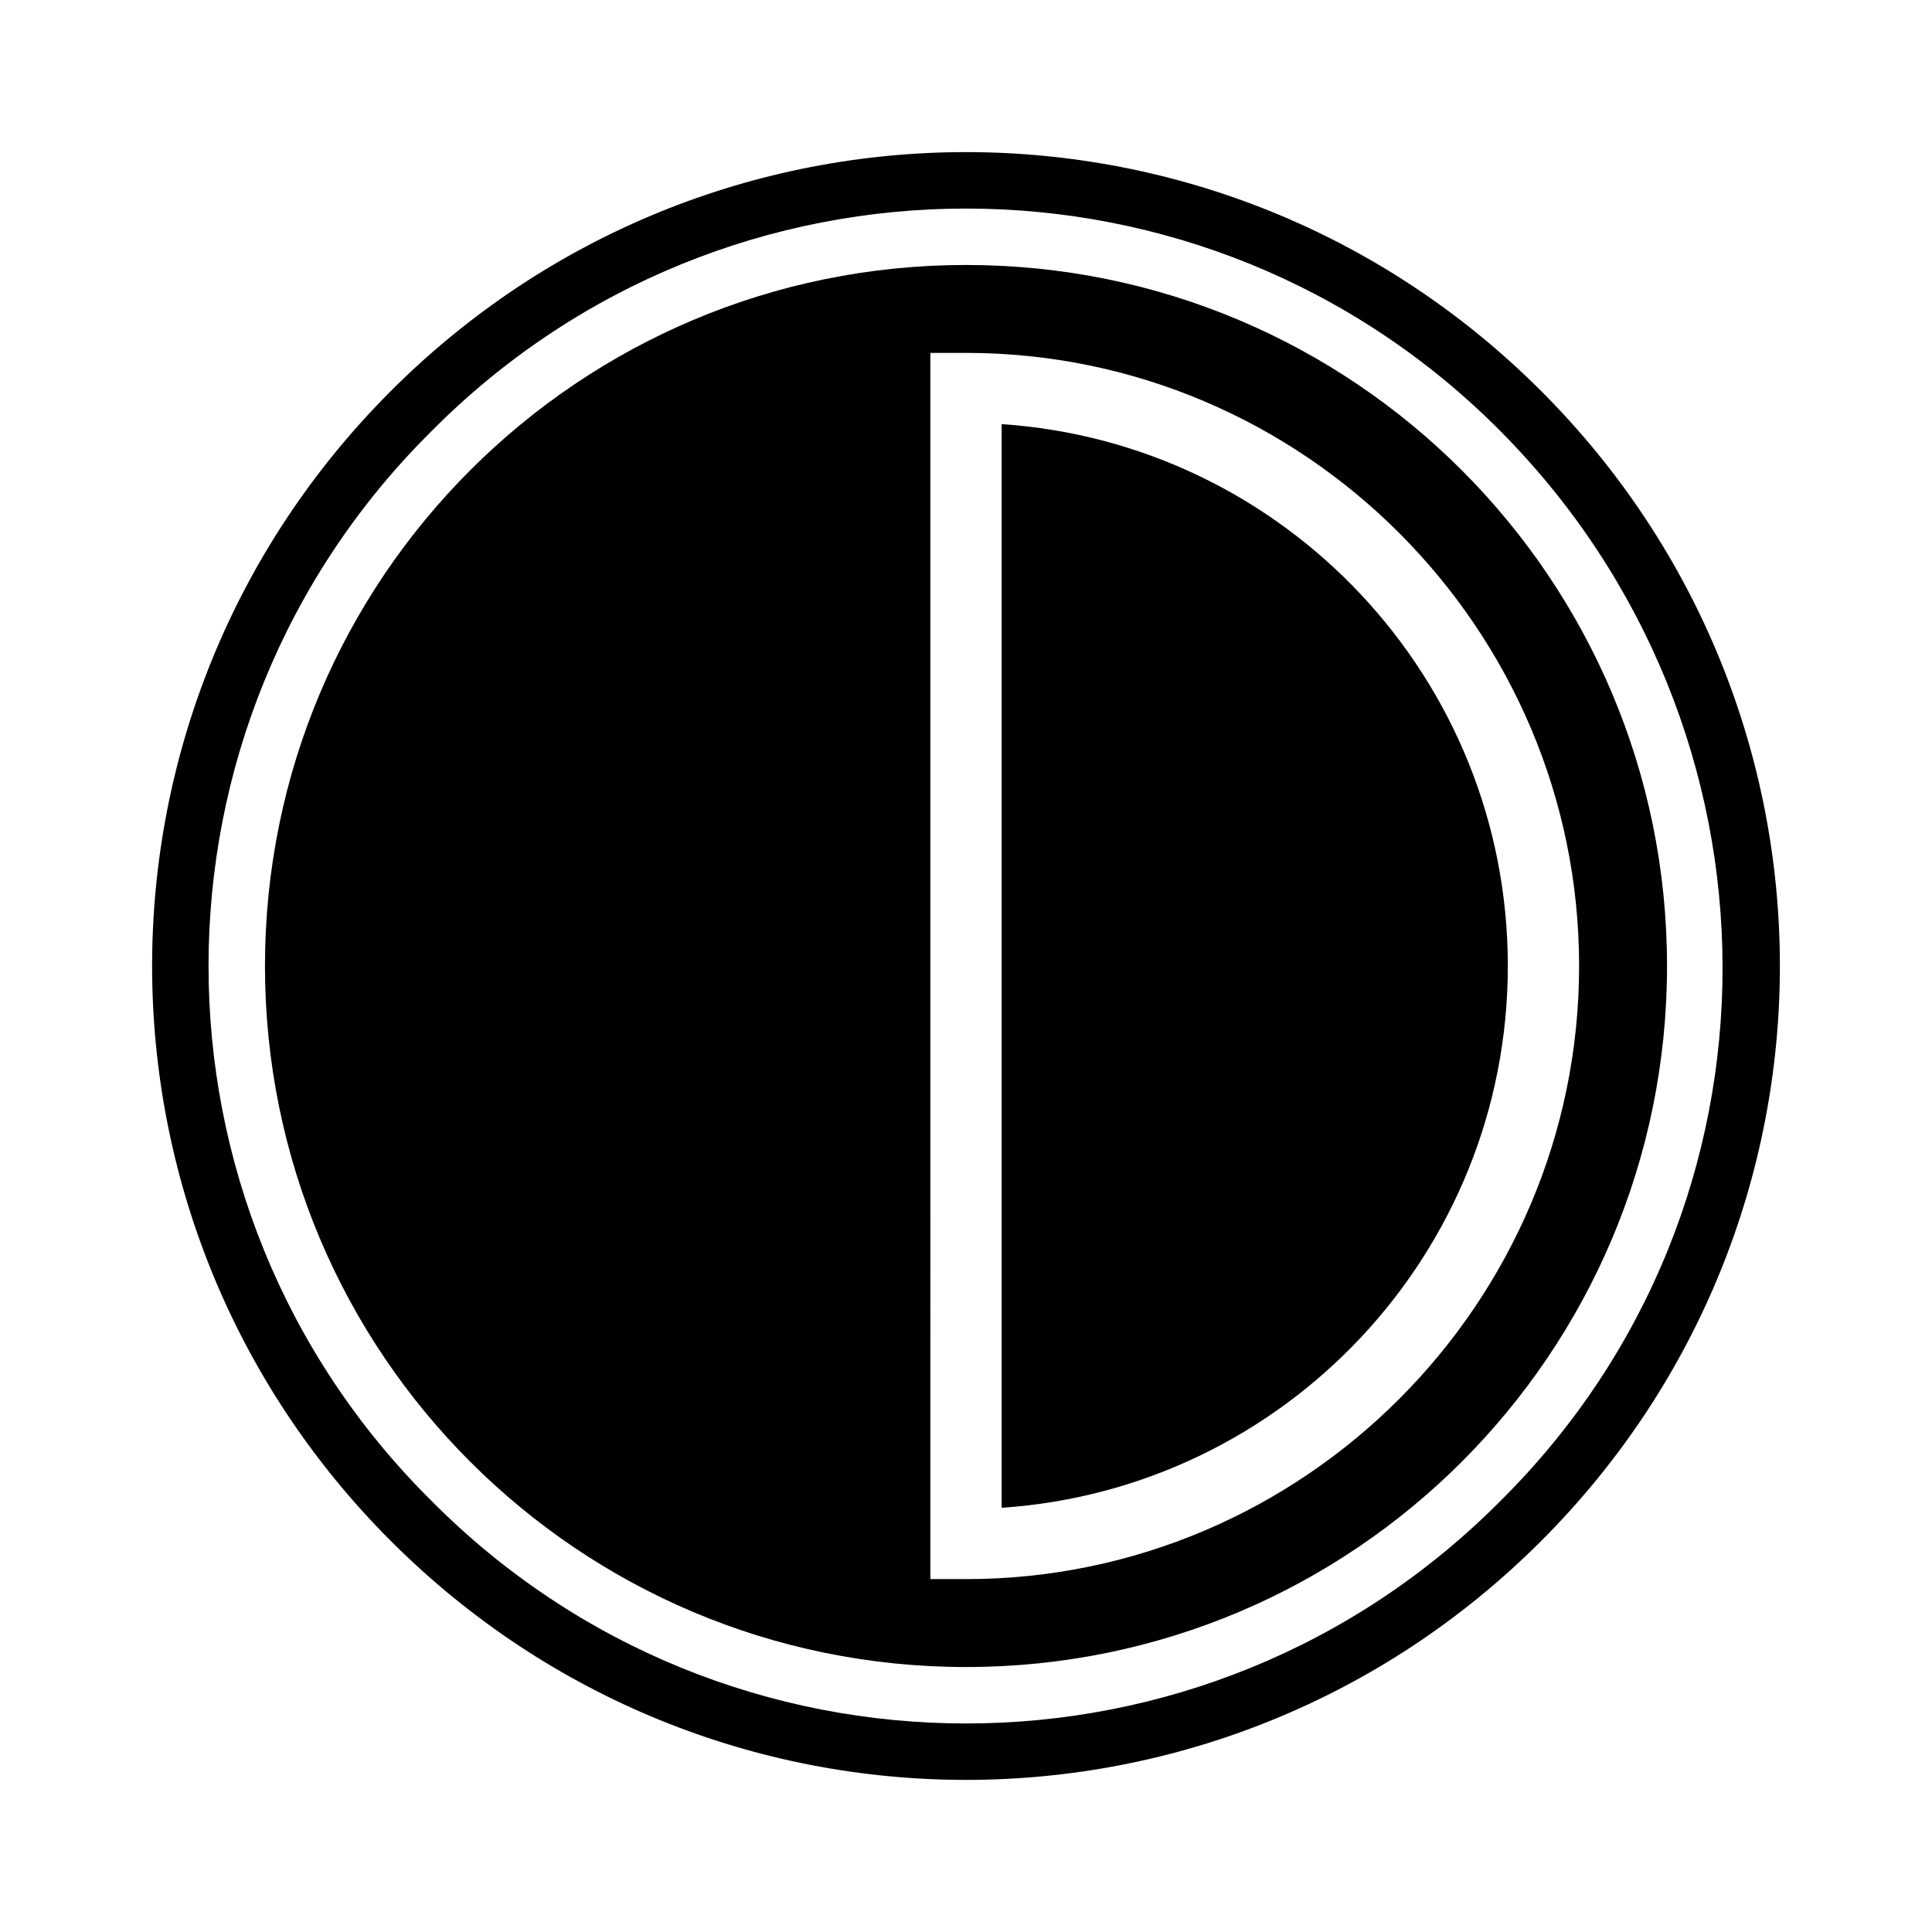 <?xml version="1.0" encoding="UTF-8"?>
<!-- Uploaded to: ICON Repo, www.svgrepo.com, Generator: ICON Repo Mixer Tools -->
<svg fill="#000000" width="800px" height="800px" version="1.1" viewBox="144 144 512 512" xmlns="http://www.w3.org/2000/svg">
 <g>
  <path d="m409.45 256.41v287.17c74.941-5.039 134.14-67.387 134.14-143.59 0-76.203-59.199-138.55-134.14-143.59z"/>
  <path d="m400 214.22c-102.65 0-185.78 83.129-185.78 185.78 0 102.65 83.129 185.78 185.78 185.78 102.65 0 185.78-83.129 185.78-185.78 0-102.65-83.129-185.78-185.78-185.78zm0 348.26h-9.445l-0.004-324.96h9.449c89.426 0 162.48 73.051 162.48 162.48-0.004 89.426-73.055 162.48-162.48 162.48z"/>
  <path d="m552.4 247.6c-84.387-84.387-220.42-84.387-304.8 0-84.387 84.387-84.387 220.42 0 304.8 84.387 84.387 220.42 84.387 304.8 0 84.387-84.391 84.387-220.42 0-304.8zm-10.707 294.1c-78.09 78.719-205.3 78.719-283.39 0-78.719-78.09-78.719-205.3 0-283.39 78.09-78.719 205.3-78.719 283.39 0 78.09 78.723 78.719 205.3 0 283.39z"/>
 </g>
</svg>